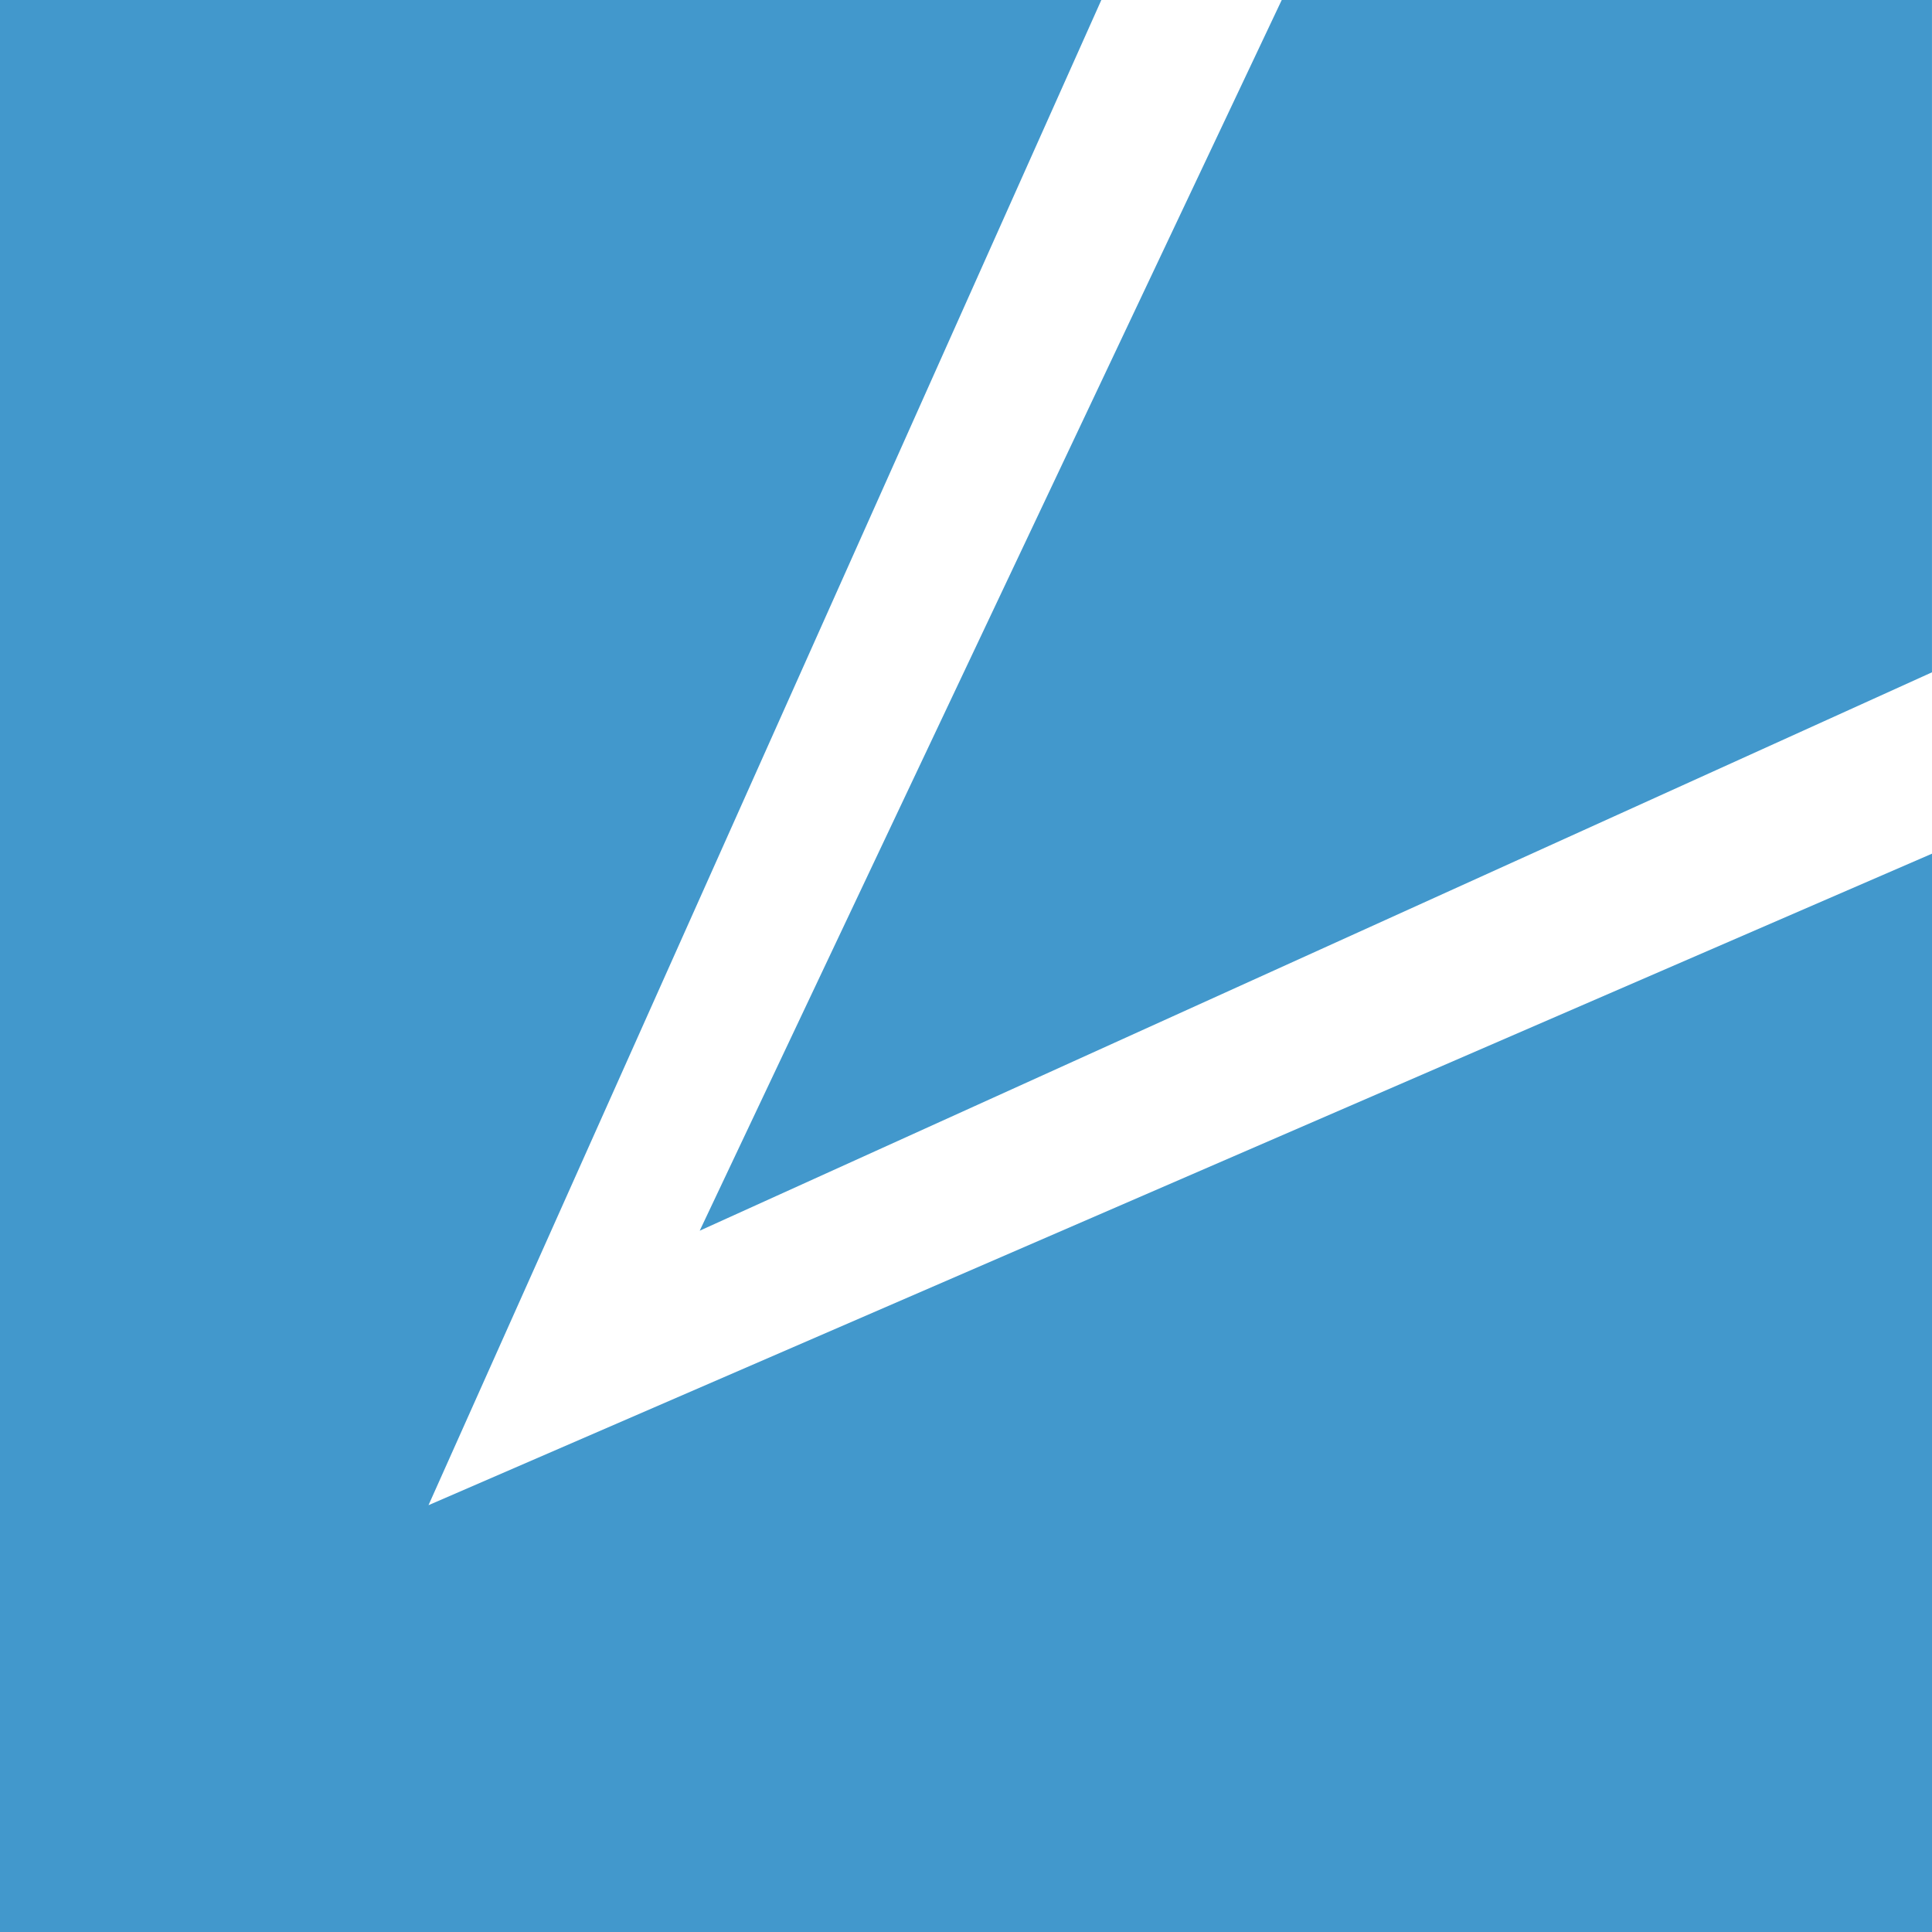<?xml version="1.0" encoding="UTF-8" standalone="no"?>
<!-- Created with Inkscape (http://www.inkscape.org/) -->

<svg
   width="70.792mm"
   height="70.793mm"
   viewBox="0 0 70.792 70.793"
   version="1.1"
   id="svg1"
   xmlns:inkscape="http://www.inkscape.org/namespaces/inkscape"
   xmlns:sodipodi="http://sodipodi.sourceforge.net/DTD/sodipodi-0.dtd"
   xmlns="http://www.w3.org/2000/svg"
   xmlns:svg="http://www.w3.org/2000/svg">
  <sodipodi:namedview
     id="namedview1"
     pagecolor="#ffffff"
     bordercolor="#666666"
     borderopacity="1.0"
     inkscape:showpageshadow="2"
     inkscape:pageopacity="0.0"
     inkscape:pagecheckerboard="0"
     inkscape:deskcolor="#d1d1d1"
     inkscape:document-units="mm" />
  <defs
     id="defs1" />
  <g
     inkscape:label="Слой 1"
     inkscape:groupmode="layer"
     id="layer1"
     transform="translate(-73.819,-97.367)">
    <path
       id="path18"
       d="M 120.784,97.367 99.458,142.462 144.61,122.002 V 97.367 Z"
       style="fill:#4298cc;fill-opacity:1;fill-rule:nonzero;stroke:none;stroke-width:0.77" />
    <path
       id="path19"
       d="m 73.819,97.367 v 70.793 h 70.792 V 128.647 L 89.52,152.52 114.174,97.367 Z"
       style="fill:#4298cc;fill-opacity:1;fill-rule:nonzero;stroke:none;stroke-width:0.77" />
  </g>
</svg>
